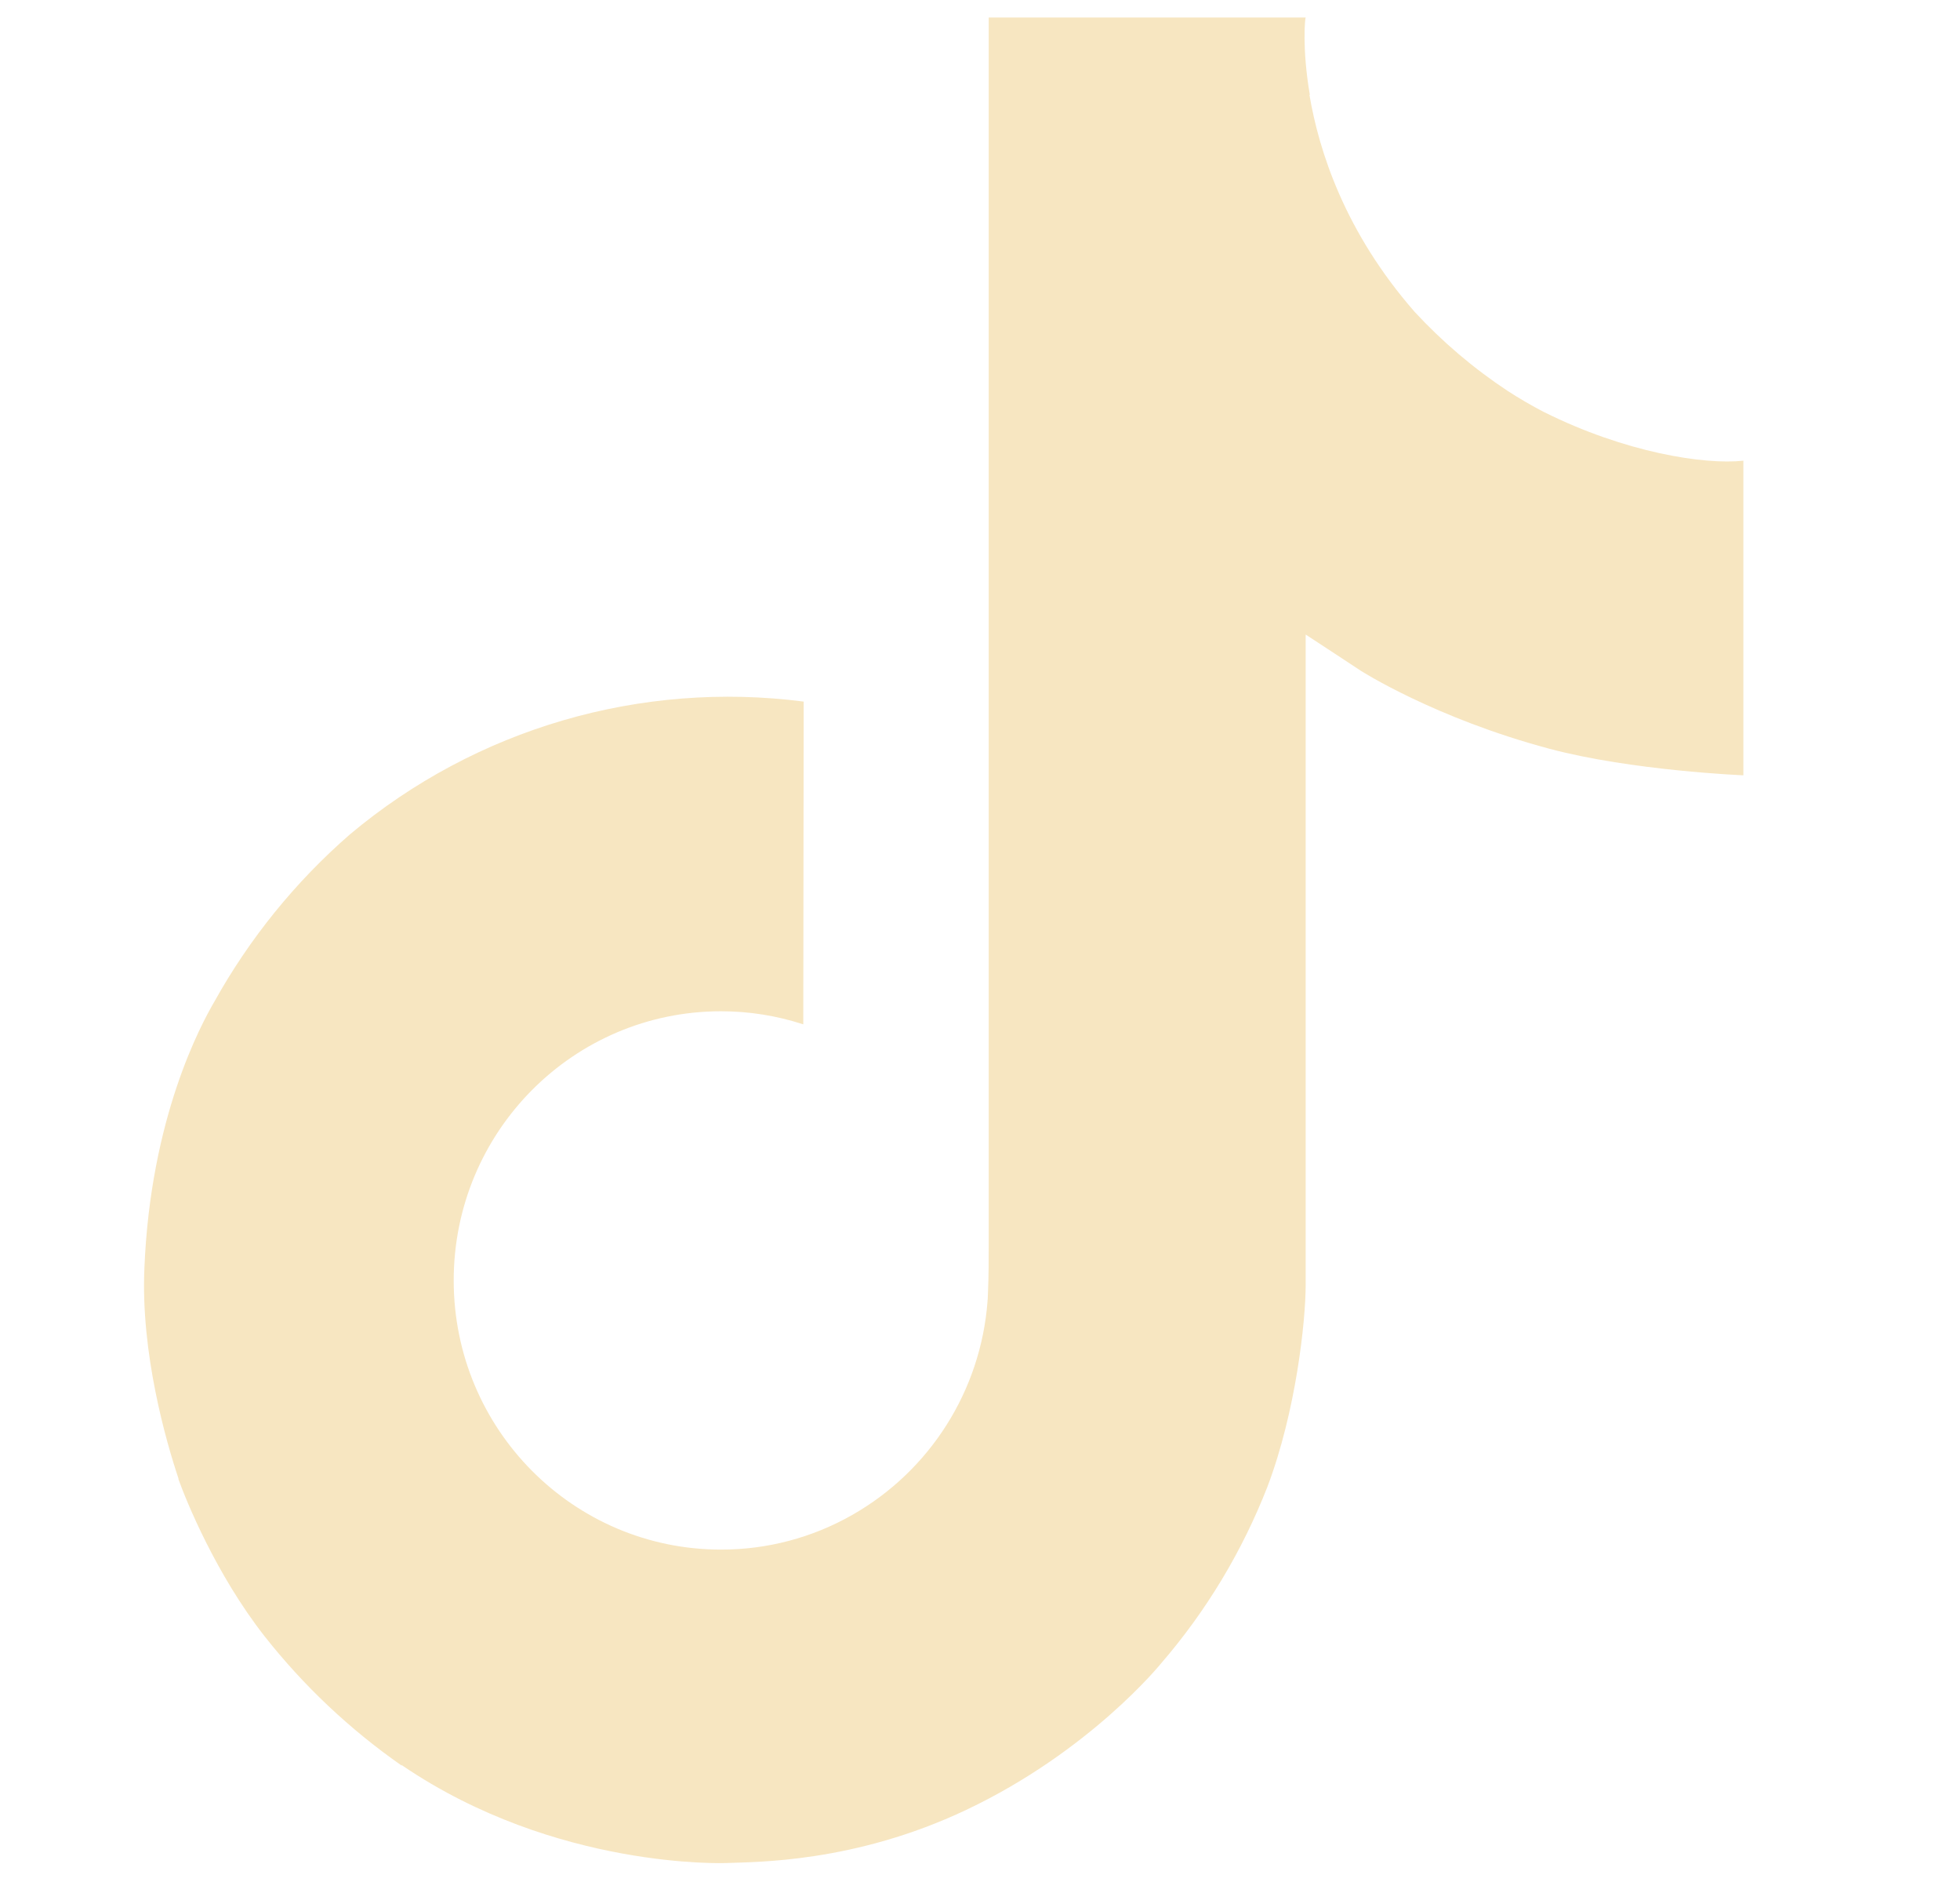 <svg width="25" height="24" viewBox="0 0 25 24" fill="none" xmlns="http://www.w3.org/2000/svg">
<path d="M19.696 5.256C19.538 5.174 19.383 5.084 19.233 4.987C18.797 4.699 18.397 4.359 18.043 3.976C17.155 2.96 16.824 1.93 16.702 1.209H16.707C16.605 0.61 16.647 0.223 16.654 0.223H12.611V15.853C12.611 16.063 12.611 16.271 12.602 16.476C12.602 16.501 12.6 16.525 12.599 16.552C12.599 16.564 12.599 16.575 12.596 16.587V16.596C12.509 17.735 11.862 18.756 10.869 19.32C10.36 19.61 9.783 19.762 9.197 19.761C7.313 19.761 5.787 18.226 5.787 16.329C5.787 14.432 7.313 12.896 9.197 12.896C9.553 12.896 9.907 12.952 10.246 13.063L10.251 8.947C8.171 8.678 6.073 9.291 4.465 10.639C3.768 11.245 3.183 11.967 2.734 12.774C2.563 13.068 1.92 14.25 1.842 16.169C1.793 17.258 2.12 18.387 2.276 18.853V18.863C2.374 19.137 2.754 20.074 3.373 20.864C3.872 21.498 4.462 22.054 5.124 22.516V22.506L5.134 22.516C7.091 23.846 9.261 23.758 9.261 23.758C9.636 23.743 10.894 23.758 12.323 23.081C13.908 22.331 14.81 21.212 14.81 21.212C15.387 20.544 15.845 19.782 16.166 18.96C16.531 17.998 16.654 16.845 16.654 16.384V8.092C16.702 8.122 17.356 8.553 17.356 8.553C17.356 8.553 18.297 9.157 19.765 9.549C20.818 9.829 22.237 9.887 22.237 9.887V5.875C21.74 5.929 20.73 5.772 19.697 5.256H19.696Z" fill="#F7E6C1"/>
</svg>
